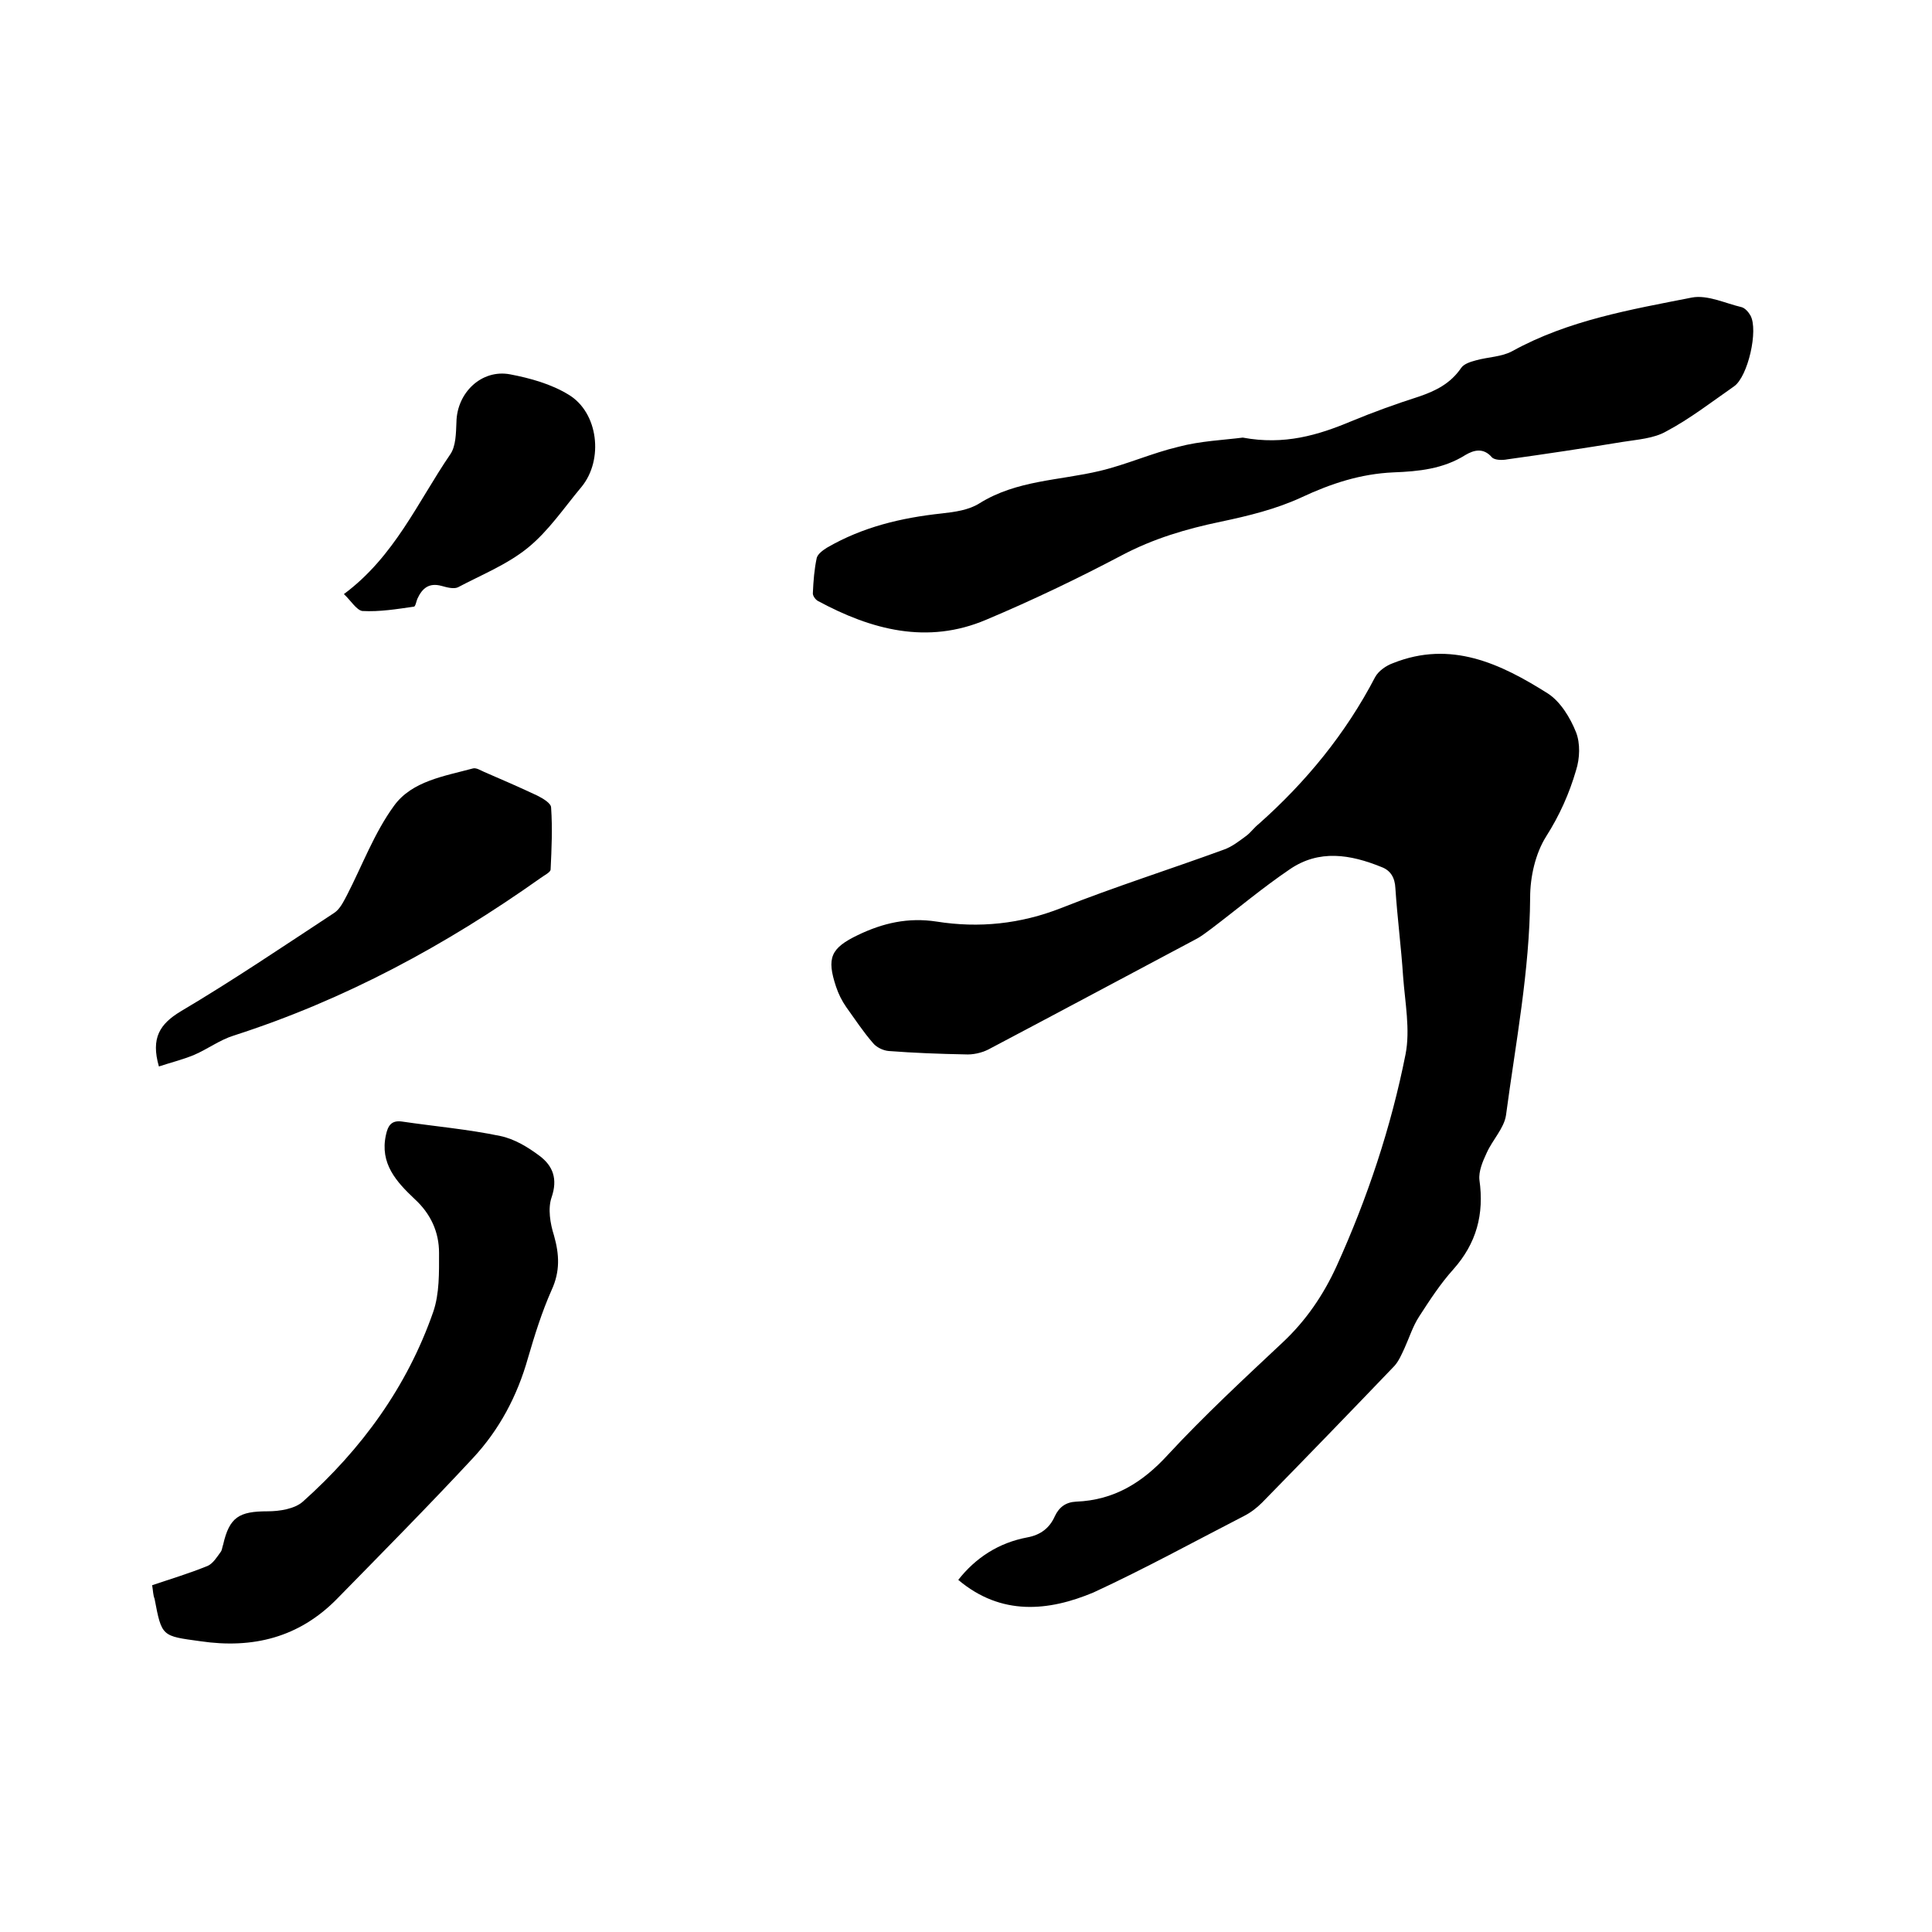 <svg enable-background="new 0 0 400 400" viewBox="0 0 400 400" xmlns="http://www.w3.org/2000/svg"><path d="m198.4 327.1c3.6-4.6 8.4-7.7 14.3-8.8 2.7-.5 4.6-1.9 5.7-4.4.9-1.9 2.3-2.9 4.4-3 7.8-.3 13.7-3.9 19-9.7 7.5-8.1 15.7-15.7 23.8-23.3 4.8-4.5 8.4-9.8 11.1-15.7 6.4-14.1 11.3-28.8 14.3-43.9 1-5.1-.1-10.7-.5-16.1-.4-6.1-1.2-12.2-1.6-18.3-.1-2.2-1-3.7-2.9-4.4-6.4-2.6-12.9-3.7-19 .5-5.6 3.8-10.7 8.1-16.1 12.2-1.1.8-2.2 1.7-3.4 2.3-14.3 7.6-28.5 15.2-42.9 22.8-1.4.7-3.2 1.1-4.8 1-5.3-.1-10.6-.3-15.8-.7-1.2-.1-2.6-.8-3.3-1.7-2-2.3-3.7-4.9-5.5-7.4-.9-1.3-1.6-2.7-2.1-4.2-2-6-1.1-8 4.5-10.7 5.2-2.5 10.4-3.7 16.3-2.8 8.8 1.4 17.4.5 25.8-2.8 11.1-4.4 22.5-8 33.7-12.1 1.7-.6 3.2-1.8 4.7-2.9.9-.7 1.6-1.7 2.5-2.4 9.8-8.7 18-18.7 24.1-30.4.7-1.3 2.3-2.4 3.7-2.9 12-4.8 22.3.1 32.1 6.3 2.6 1.7 4.6 5 5.8 8 .9 2.3.8 5.4 0 7.9-1.4 4.8-3.4 9.3-6.2 13.7-2.2 3.5-3.3 8.3-3.3 12.6-.1 15.2-3 30.1-5 45.1-.4 2.7-2.8 5.1-4 7.8-.8 1.7-1.7 3.8-1.5 5.6 1 7.1-.6 13.1-5.4 18.5-2.7 3-4.9 6.4-7.1 9.8-1.3 2-2 4.3-3 6.5-.6 1.3-1.2 2.7-2.1 3.7-9.1 9.5-18.2 18.9-27.4 28.3-1.1 1.1-2.4 2.1-3.8 2.8-10.3 5.3-20.5 10.9-31.1 15.8-9.3 3.9-19.1 4.9-28-2.6z"/><path d="m257.3 90.6c8.6 1.6 15.6-.5 22.5-3.4 4.6-1.9 9.3-3.6 14-5.1 3.5-1.2 6.5-2.7 8.7-5.9.6-.9 2-1.3 3.1-1.6 2.5-.7 5.3-.7 7.5-1.9 11.6-6.4 24.5-8.6 37.2-11.1 3.2-.6 6.9 1.2 10.3 2 .7.2 1.4 1 1.8 1.7 1.7 3-.5 12.7-3.4 14.7-4.6 3.2-9.1 6.7-14 9.3-2.6 1.5-6 1.7-9.1 2.2-7.9 1.3-15.9 2.5-23.8 3.6-1 .2-2.6.2-3.2-.4-1.8-2.1-3.8-1.5-5.5-.5-4.6 2.9-9.7 3.4-14.9 3.6-6.8.3-12.9 2.3-19.1 5.2-5.2 2.4-10.9 3.8-16.6 5-7.2 1.5-14 3.5-20.6 7-9.1 4.8-18.5 9.3-28 13.3-12.2 5.2-23.8 2.1-34.9-3.9-.5-.3-1.1-1.1-1-1.7.1-2.4.3-4.9.8-7.2.2-.8 1.3-1.6 2.1-2.1 7.4-4.3 15.4-6.2 23.8-7.1 2.7-.3 5.6-.7 7.8-2.1 7.7-4.8 16.5-4.7 24.9-6.7 5.5-1.3 10.8-3.7 16.3-5 4.5-1.2 9.4-1.4 13.3-1.9z"/><path d="m31.5 328.2c3.9-1.3 7.8-2.5 11.5-4 1.1-.5 1.9-1.8 2.7-2.9.3-.4.3-1 .5-1.5 1.3-5.7 3.3-6.9 9.2-6.9 2.5 0 5.6-.5 7.3-2 12.2-10.9 21.6-23.8 27-39.3 1.3-3.8 1.2-8.1 1.2-12.2 0-4.3-1.7-8.1-5.1-11.2-3.7-3.5-7.2-7.3-5.9-13.2.4-1.9 1.1-3.1 3.3-2.8 6.8 1 13.7 1.6 20.4 3 2.9.6 5.7 2.3 8.1 4.1 2.8 2.1 3.8 4.8 2.5 8.6-.8 2.3-.3 5.4.5 7.9 1.1 3.9 1.3 7.4-.5 11.3-2 4.5-3.5 9.3-4.9 14.1-2.2 7.8-5.9 14.8-11.4 20.7-9.2 9.9-18.7 19.5-28.2 29.2-7.8 7.9-17.3 10.3-28.2 8.7-8-1.1-8-.9-9.5-8.8-.3-.7-.3-1.6-.5-2.8z"/><path d="m32.9 220.8c-1.7-5.9.2-8.8 4.5-11.4 10.8-6.4 21.3-13.5 31.8-20.4 1.2-.8 1.9-2.3 2.6-3.6 3.2-6.2 5.7-13 9.8-18.6 3.7-5.1 10.4-6.1 16.3-7.7.7-.2 1.6.4 2.3.7 3.7 1.6 7.4 3.2 11 4.9 1.2.6 2.9 1.6 2.9 2.5.3 4.3.1 8.6-.1 12.8 0 .6-1.3 1.2-2.1 1.8-19.6 13.9-40.5 25.2-63.5 32.6-2.9.9-5.4 2.8-8.2 4-2.4 1-4.9 1.6-7.3 2.4z"/><path d="m71.2 123c10.5-7.8 15.3-19.1 22-28.9 1.2-1.7 1.2-4.4 1.3-6.7.1-6.1 5.2-11 11.1-9.9 4.2.8 8.5 2 12.1 4.2 6.2 3.7 7.3 13.5 2.7 19.1-3.6 4.3-6.8 9.1-11.1 12.6s-9.6 5.6-14.5 8.2c-.9.4-2.3 0-3.4-.3-2.6-.7-4 .5-5 2.7-.2.5-.4 1.6-.7 1.6-3.5.5-7.1 1.1-10.7.9-1.2-.2-2.4-2.2-3.8-3.5z"/></svg>